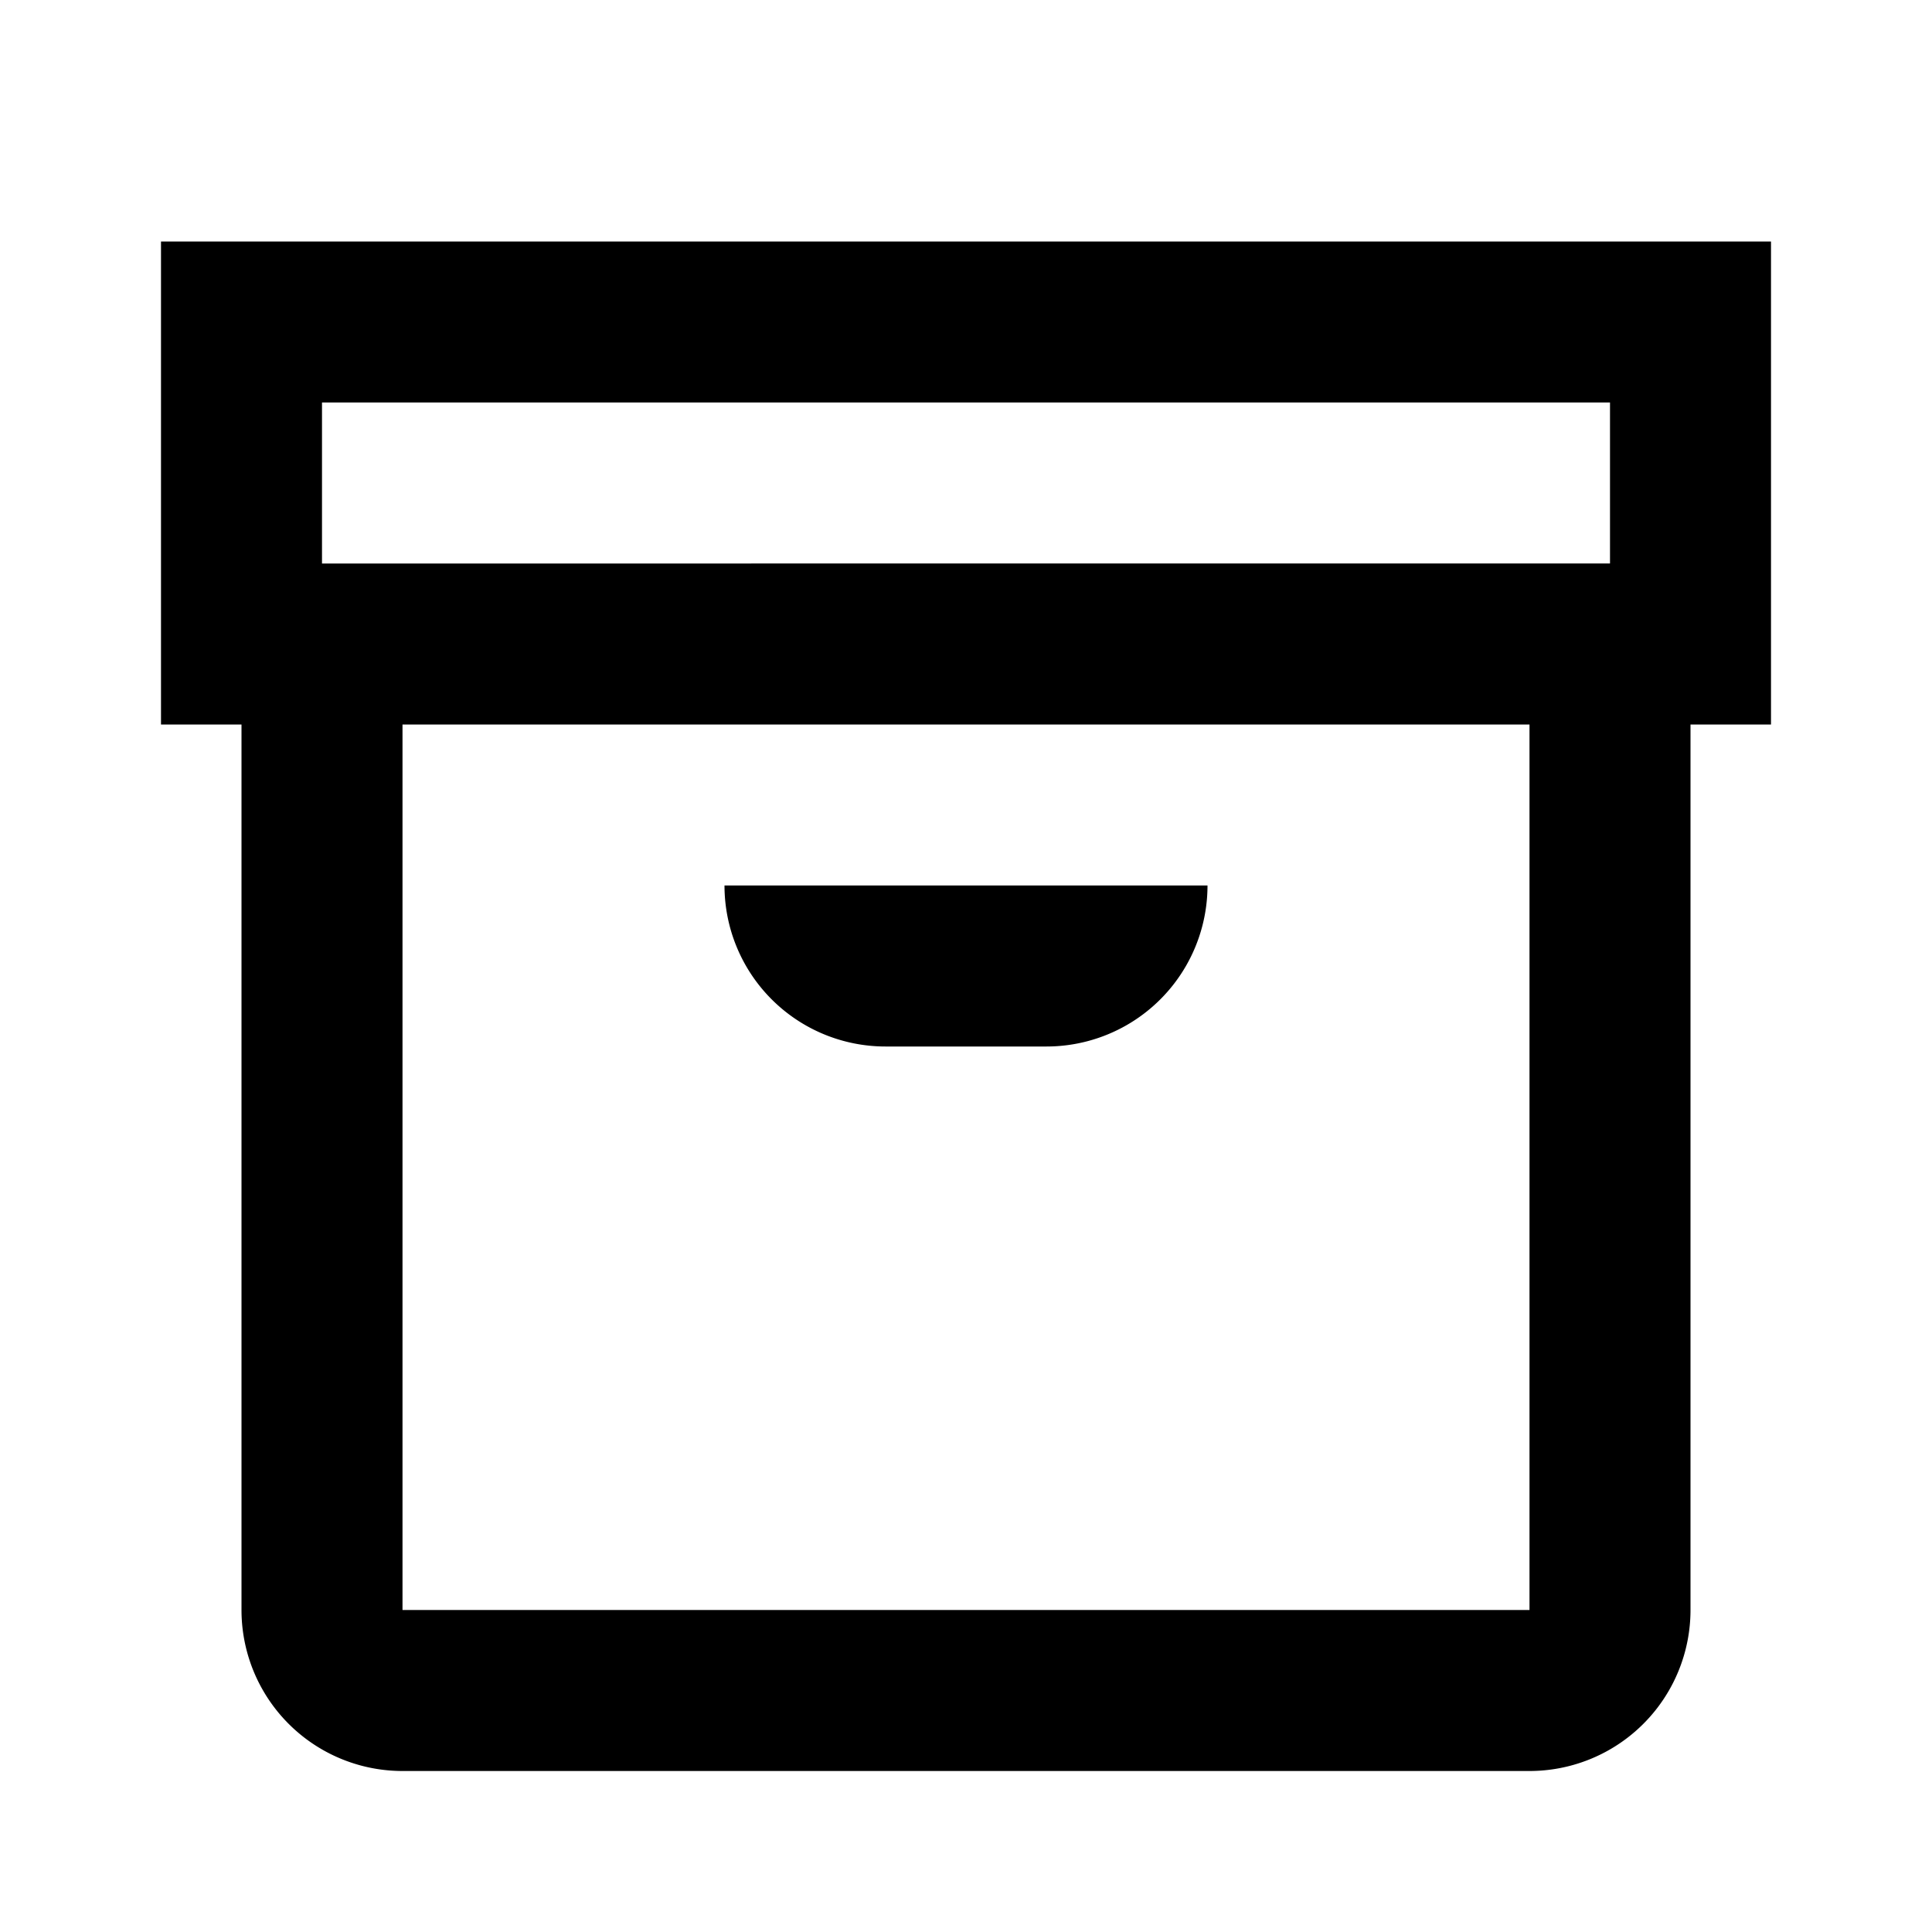 <svg xmlns="http://www.w3.org/2000/svg" viewBox="0 0 24 24"><rect x="0" fill="none" width="24" height="24"/><g><path d="M22 3H2v6h1v11a2 2 0 002 2h14a2 2 0 002-2V9h1V3zM4 5h16v2H4V5zm15 15H5V9h14v11zM9 11h6a2 2 0 01-2 2h-2a2 2 0 01-2-2z"/></g></svg>